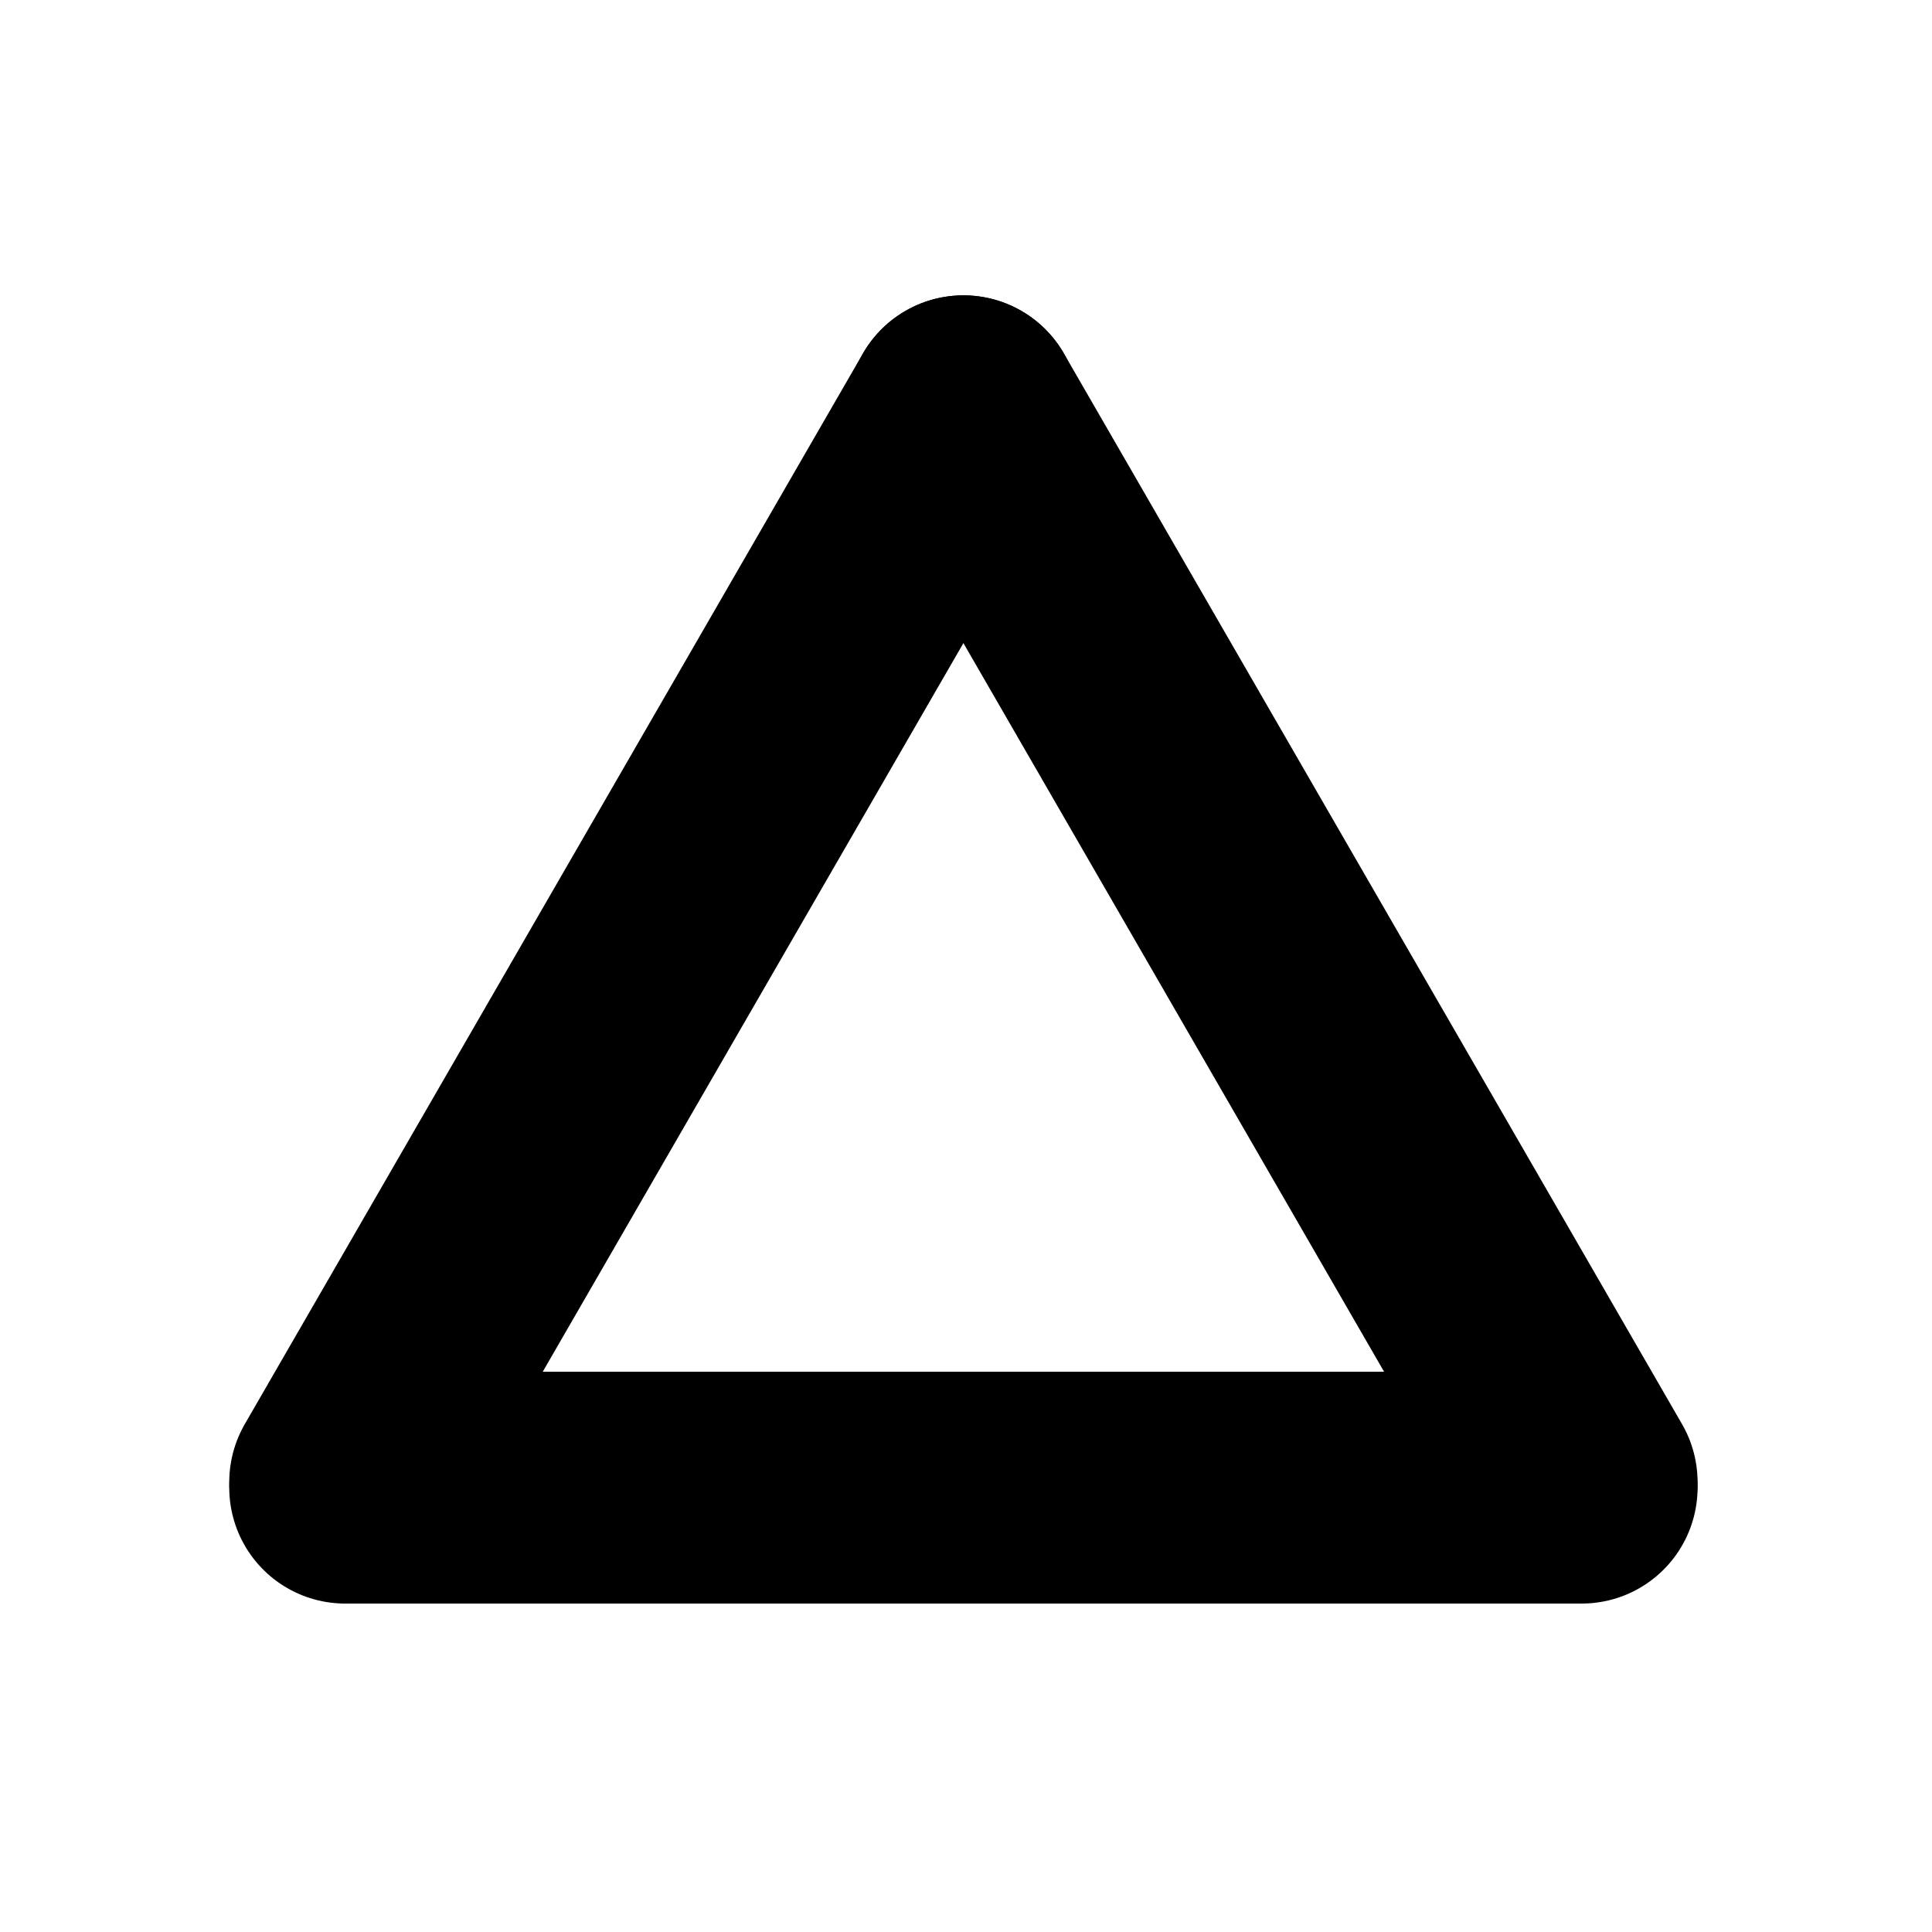 <?xml version="1.0" encoding="UTF-8"?>
<svg width="100px" height="100px" viewBox="0 0 100 100" version="1.1" xmlns="http://www.w3.org/2000/svg" xmlns:xlink="http://www.w3.org/1999/xlink">
    <title>notmelder</title>
    <g id="Web" stroke="none" stroke-width="1" fill="none" fill-rule="evenodd" stroke-linecap="round">
        <g id="Artboard" transform="translate(-552, -384)" stroke="#000000" stroke-width="12">
            <g id="Group-4" transform="translate(569, 404.787)">
                <line x1="0.866" y1="56.213" x2="64.866" y2="56.213" id="Line-4-Copy-7"></line>
                <line x1="-15.134" y1="28.213" x2="48.866" y2="28.213" id="Line-4-Copy-8" transform="translate(16.866, 28.213) rotate(120) translate(-16.866, -28.213) "></line>
                <line x1="16.866" y1="28.213" x2="80.866" y2="28.213" id="Line-4-Copy-9" transform="translate(48.866, 28.213) rotate(240) translate(-48.866, -28.213) "></line>
            </g>
        </g>
    </g>
</svg>